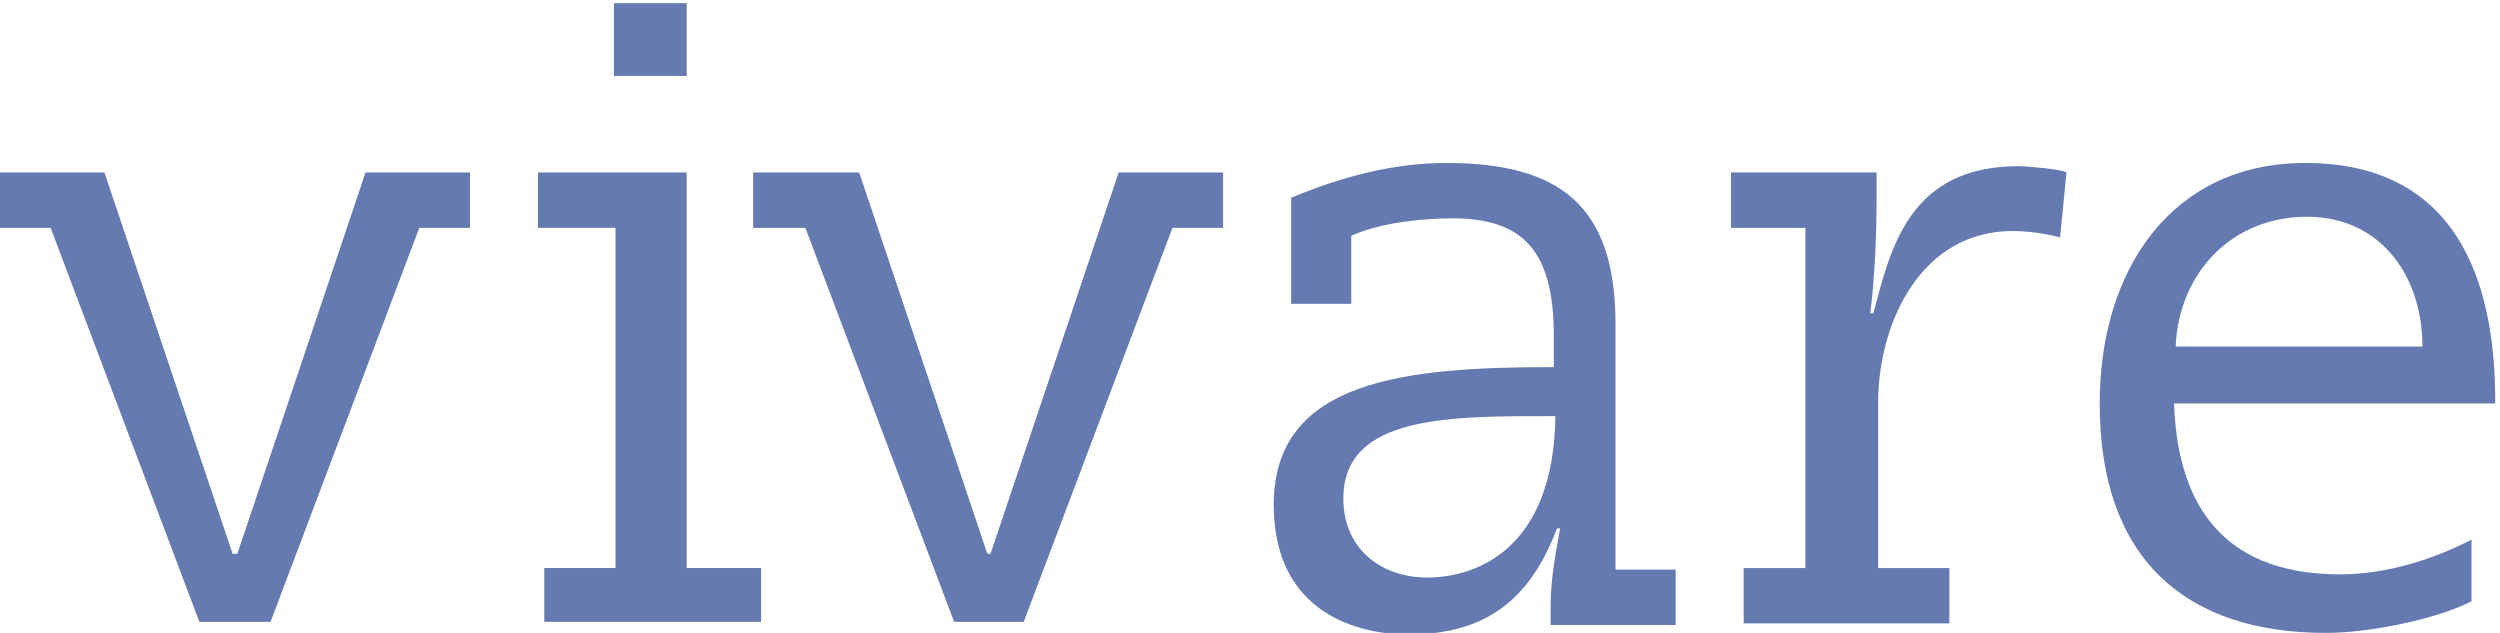 <?xml version="1.0" encoding="utf-8"?>
<!-- Generator: Adobe Illustrator 23.0.1, SVG Export Plug-In . SVG Version: 6.00 Build 0)  -->
<svg version="1.1" id="Layer_1" xmlns="http://www.w3.org/2000/svg" xmlns:xlink="http://www.w3.org/1999/xlink" x="0px" y="0px"
	 viewBox="0 0 158 40" style="enable-background:new 0 0 158 40;" xml:space="preserve">
<style type="text/css">
	.st0{fill-rule:evenodd;clip-rule:evenodd;fill:#667AB2;}
</style>
<title>Group 22</title>
<desc>Created with Sketch.</desc>
<g id="Page-1">
	<g id="Group-22">
		<polyline id="Fill-1" class="st0" points="38.9,35.9 34.4,35.9 34.4,39.3 48.1,39.3 48.1,35.9 43.4,35.9 43.4,10.9 34,10.9 
			34,14.4 38.9,14.4 38.9,35.9 		"/>
		<path id="Fill-2" class="st0" d="M114.3,35.9h-4.1v3.5h13v-3.5h-4.5V25.2c0.1-5,2.8-10.6,8.5-10.6c1.1,0,2.2,0.2,3,0.4l0.4-4.1
			c-0.2-0.2-2.6-0.4-3-0.4c-6.9,0-8.1,5.1-9.2,9.3h-0.2c0.3-2.3,0.4-5.3,0.4-6.9v-2h-9.2v3.5h4.7V35.9"/>
		<polyline id="Fill-3" class="st0" points="0,14.4 0,10.9 6.6,10.9 14.7,35 15,35 23.1,10.9 29.7,10.9 29.7,14.4 26.5,14.4 
			17.1,39.3 12.6,39.3 3.2,14.4 0,14.4 		"/>
		<g id="Clip-5">
		</g>
		<polyline id="Fill-4" class="st0" points="47.6,14.4 47.6,10.9 54.3,10.9 62.4,35 62.6,35 70.7,10.9 77.3,10.9 77.3,14.4 
			74.1,14.4 64.7,39.3 60.3,39.3 50.9,14.4 47.6,14.4 		"/>
		<path id="Fill-6" class="st0" d="M90.2,36.5c-2.9,0-5.3-1.8-5.3-5c0-5.3,6.8-5.2,13.4-5.2C98.2,34.8,93.2,36.5,90.2,36.5z
			 M102.1,35.9c0-5.1,0-12.9,0-15.4c0-7.5-3.5-10.2-10.7-10.2c-3.4,0-6.7,0.9-9.8,2.2v6.7h3.8v-4.3c2-0.9,4.8-1.1,6.4-1.1
			c4.4,0,6.4,2,6.4,7.4v2c-9.4,0-17.7,0.8-17.7,8.7c0,6.9,5.4,8.2,8.5,8.2c4.9,0,7.7-2.2,9.4-6.7h0.2c-0.2,1.1-0.6,3.1-0.6,4.8v1.3
			l7.9,0v-3.5H102.1z"/>
		<path id="Fill-7" class="st0" d="M145.8,13.7c4.7,0,7.3,3.8,7.3,8.2h-15.6C137.7,17.3,141,13.7,145.8,13.7z M137.4,25.5h20.3
			c0-5.1-0.9-15.2-12-15.2c-8.5,0-13,6.8-13,15.2c0,9.9,5.5,14.5,14.3,14.5c2.8,0,7.1-0.9,9.2-2v-3.9c-2.3,1.2-5.3,2.2-8.3,2.2
			C140,36.3,137.6,31.3,137.4,25.5z"/>
		<polygon id="Fill-8" class="st0" points="38.8,4.8 43.4,4.8 43.4,0.2 38.8,0.2 		"/>
	</g>
</g>
</svg>
